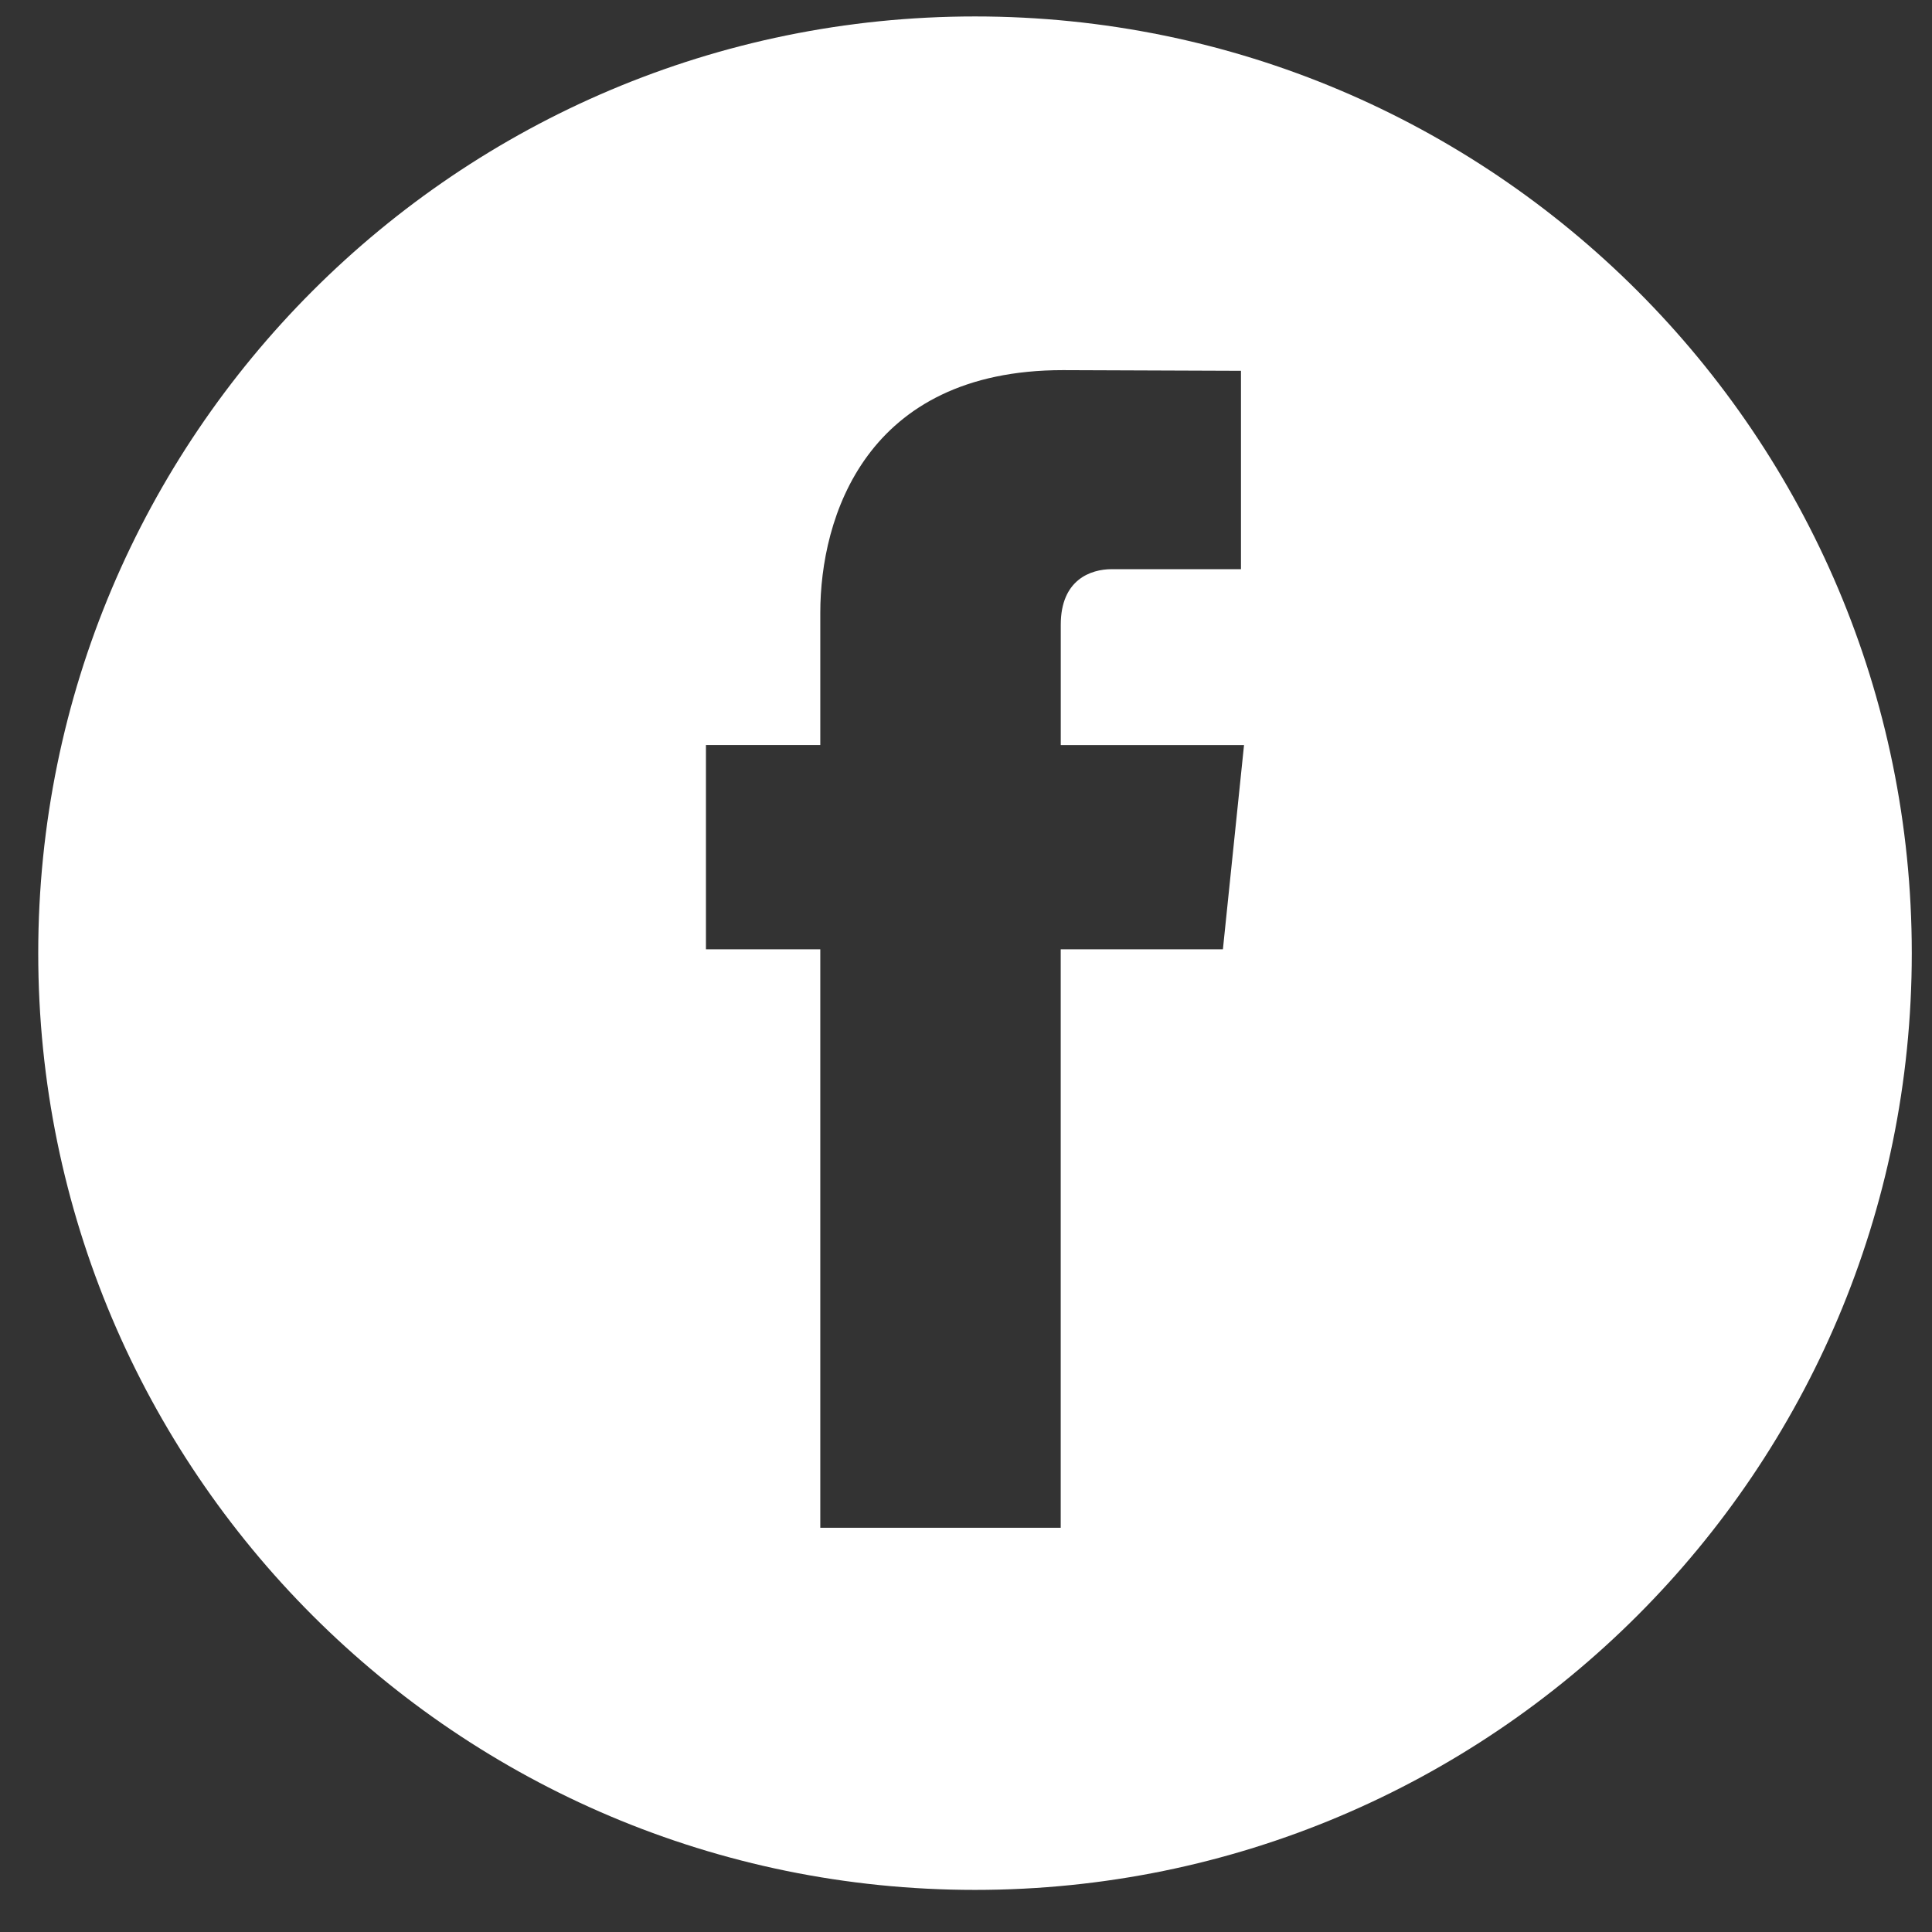 <?xml version="1.0" encoding="UTF-8"?> <svg xmlns="http://www.w3.org/2000/svg" width="43" height="43" viewBox="0 0 43 43" fill="none"><rect x="0" y="0" width="43" height="43" fill="#333333" stroke="none"/><path d="M21.701 0.366C10.186 0.366 0.851 9.702 0.851 21.215C0.851 32.73 10.186 42.063 21.701 42.063C33.215 42.063 42.55 32.73 42.55 21.215C42.55 9.702 33.214 0.366 21.701 0.366ZM27.218 21.128H23.608C23.608 26.897 23.608 34.003 23.608 34.003H18.257C18.257 34.003 18.257 26.97 18.257 21.128H15.712V16.582H18.257V13.637C18.257 11.529 19.258 8.238 23.658 8.238L27.62 8.253V12.668C27.62 12.668 25.211 12.668 24.743 12.668C24.273 12.668 23.609 12.903 23.609 13.905V16.583H27.688L27.218 21.128Z" fill="white"></path></svg> 